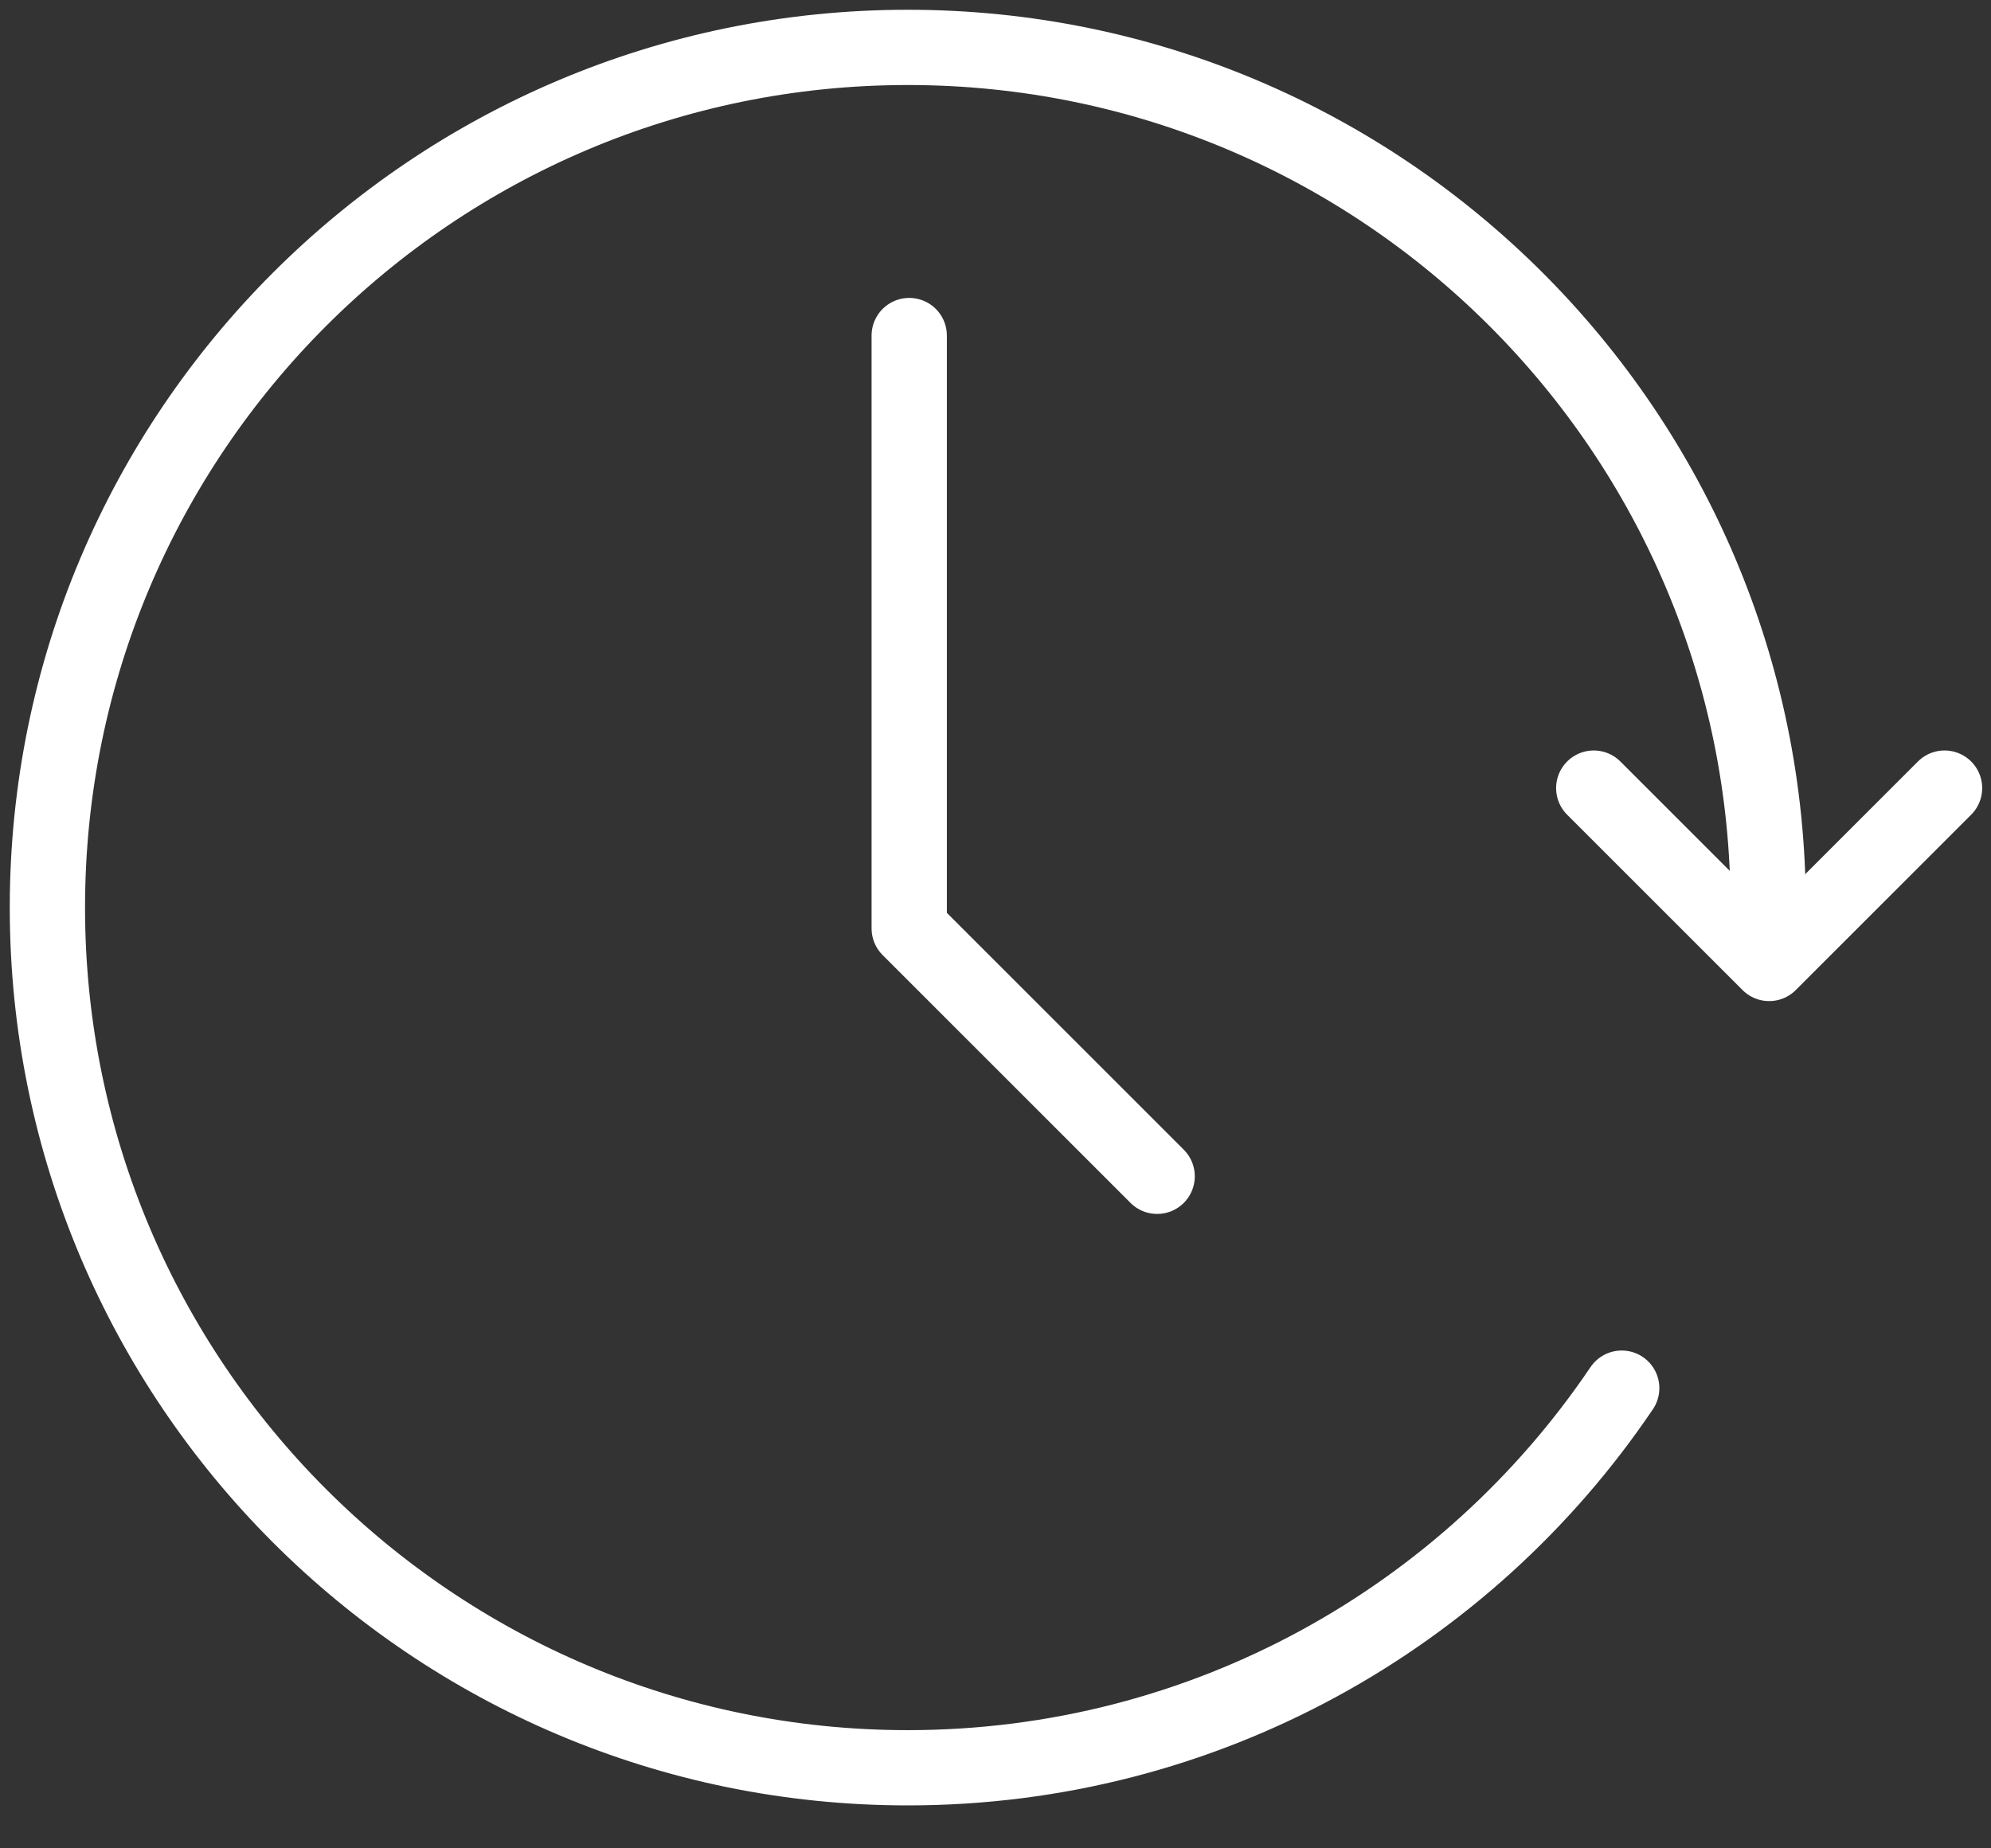 <svg width="42" height="39" viewBox="0 0 42 39" fill="none" xmlns="http://www.w3.org/2000/svg">
<rect x="0" y="0" width="42" height="39" fill="#333333" stroke="none"/>
<path d="M34.21 29.29C30.95 34.12 25.42 37.3 19.15 37.3C9.13 37.3 1 29.17 1 19.15C1 9.13 9.13 1 19.15 1C29.17 1 37.3 9.13 37.3 19.15" stroke="white" stroke-width="1.588" stroke-miterlimit="10" stroke-linecap="round" stroke-linejoin="round"/>
<path d="M19.18 7.08V19.59L24.41 24.82" stroke="white" stroke-width="1.588" stroke-miterlimit="10" stroke-linecap="round" stroke-linejoin="round"/>
<path d="M41.02 16.629L37.32 20.329L33.62 16.629" stroke="white" stroke-width="1.588" stroke-miterlimit="10" stroke-linecap="round" stroke-linejoin="round"/>
</svg>
